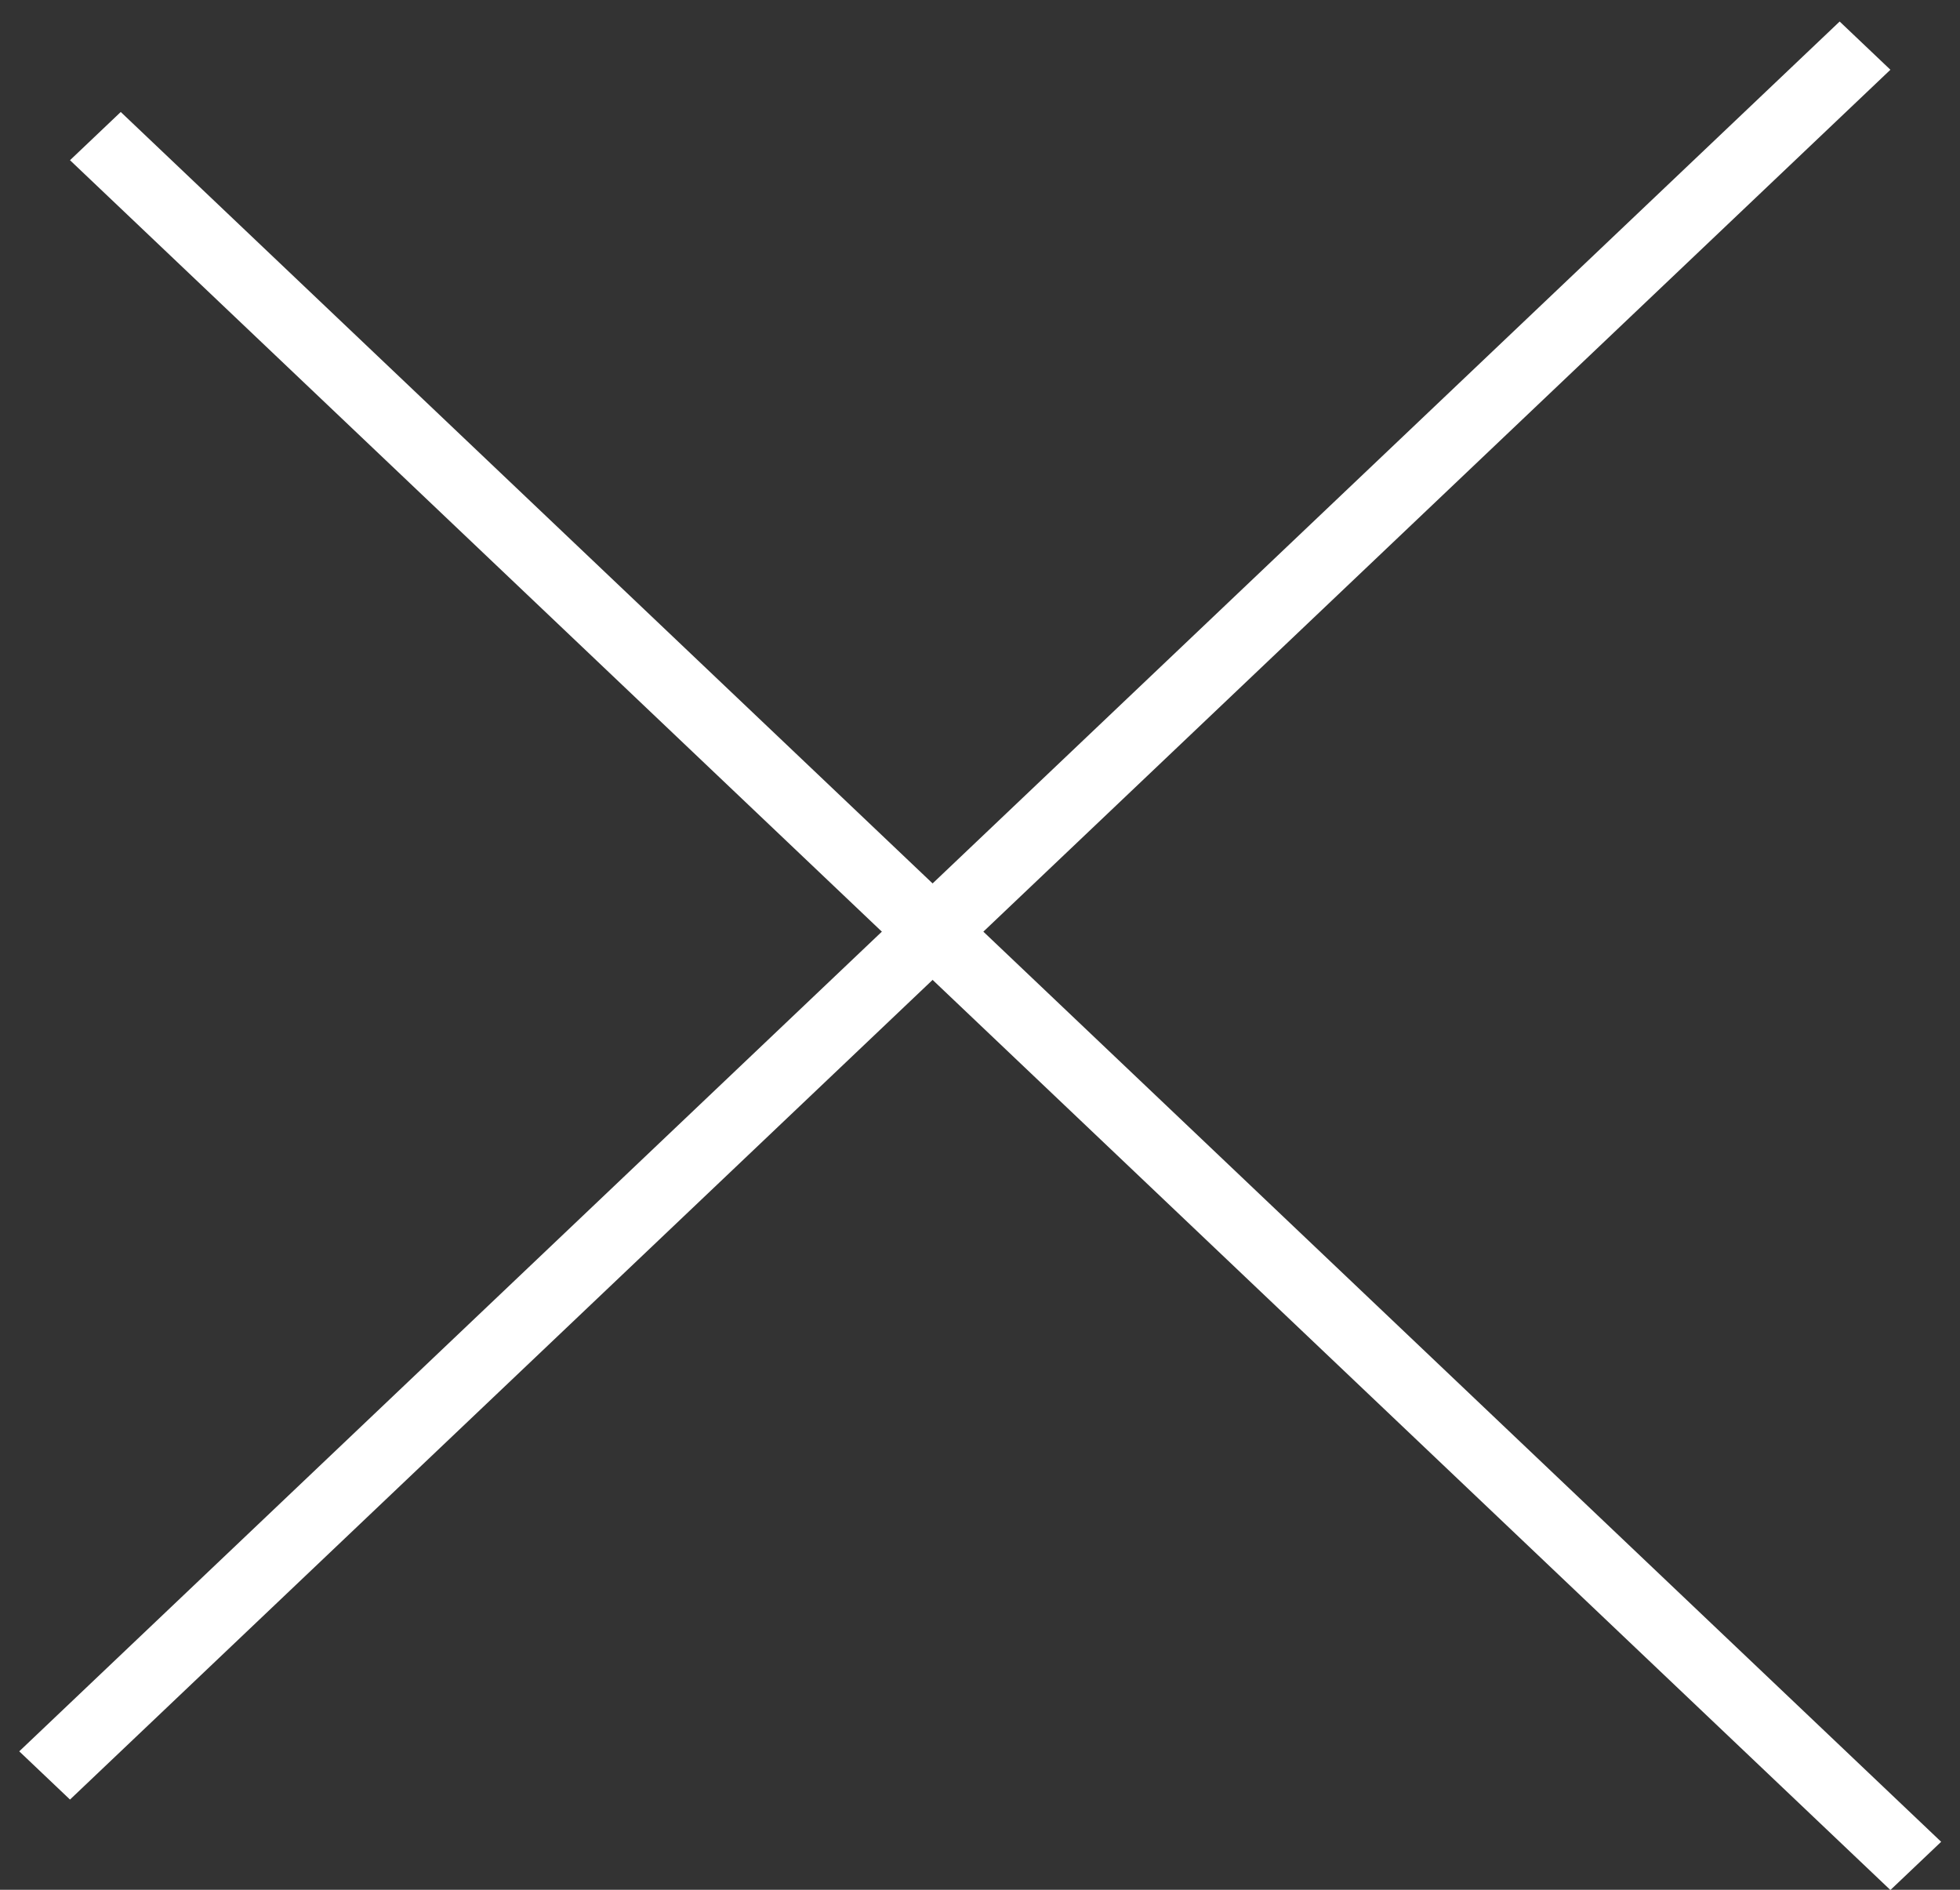<svg xmlns="http://www.w3.org/2000/svg" width="28" height="27" viewBox="0 0 28 27" fill="none"><rect x="0" y="0" width="28" height="27" fill="#333333" stroke="none"/><line y1="-0.5" x2="35.87" y2="-0.5" transform="matrix(0.725 -0.689 0.725 0.689 1 25.711)" stroke="white"></line><line y1="-0.5" x2="35.87" y2="-0.5" transform="matrix(0.725 0.689 -0.725 0.689 1 2.289)" stroke="white"></line></svg>